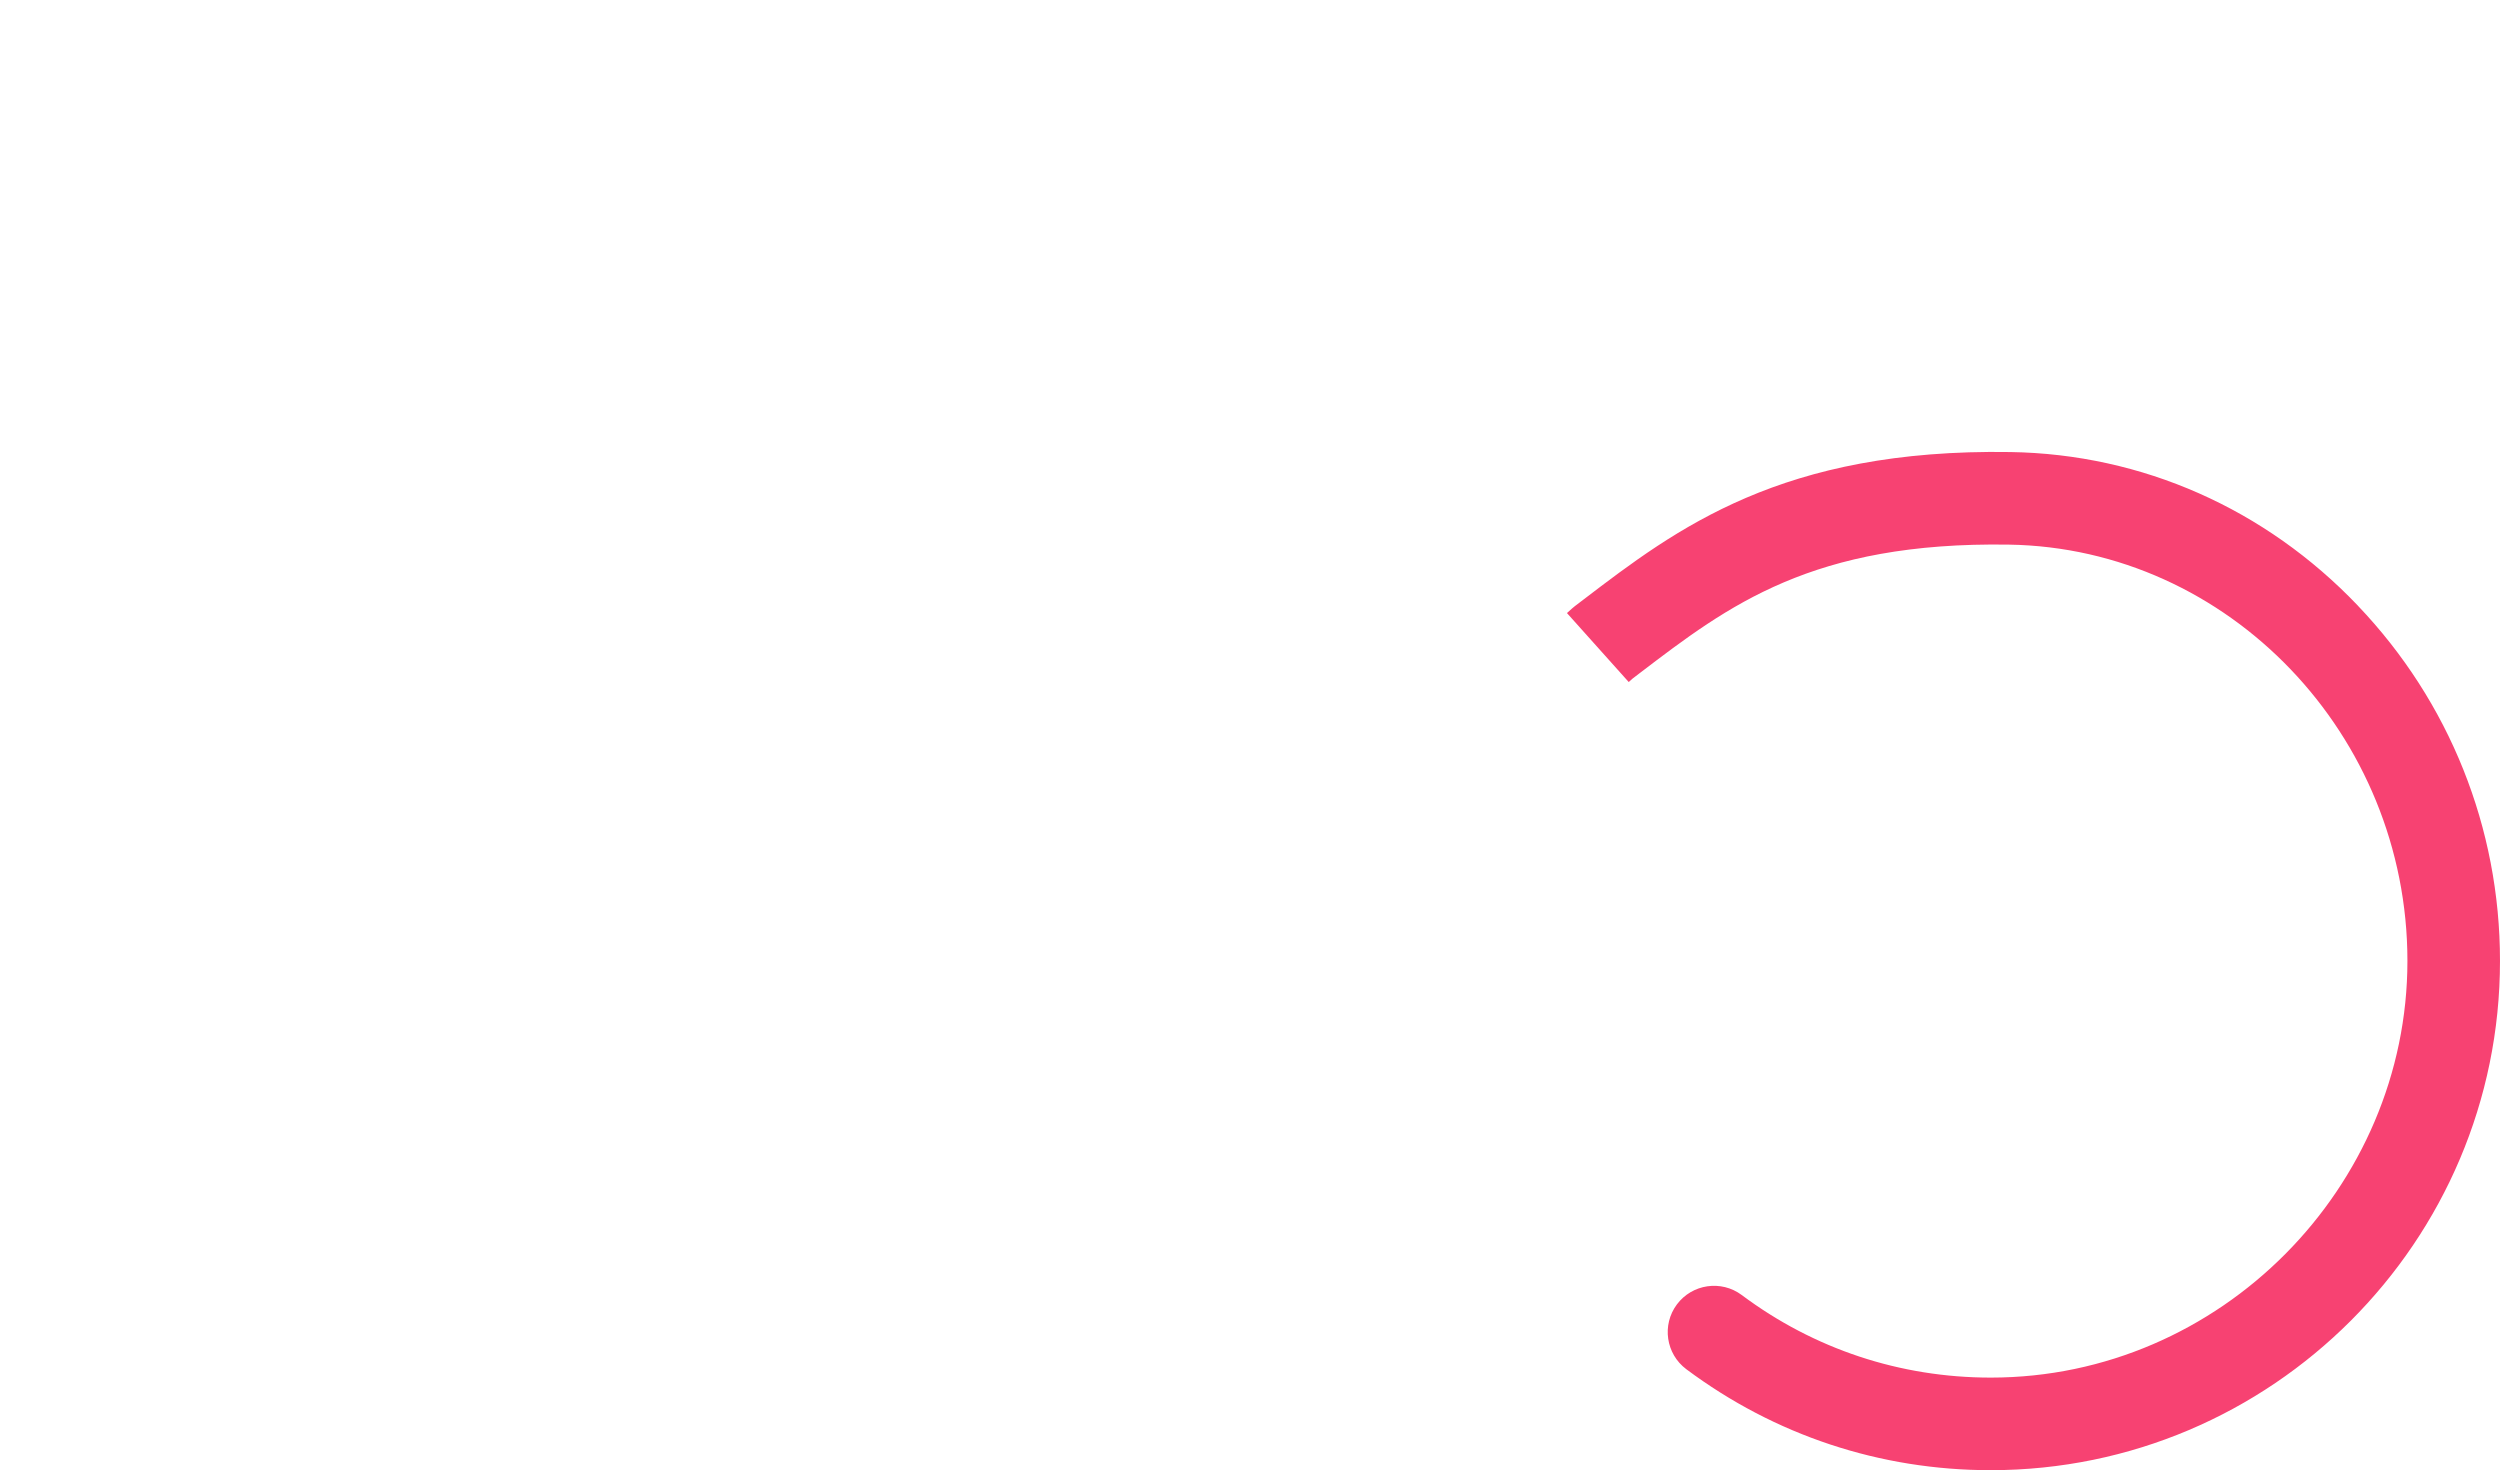 <?xml version="1.0" encoding="UTF-8"?>
<svg id="Layer_9" data-name="Layer 9" xmlns="http://www.w3.org/2000/svg" viewBox="0 0 618.41 363.67">
  <defs>
    <style>
      .cls-1 {
        fill: #4bc98f;
      }

      .cls-1, .cls-2, .cls-3, .cls-4, .cls-5, .cls-6, .cls-7, .cls-8 {
        stroke-width: 0px;
      }

      .cls-2 {
        fill: #f74272;
      }

      .cls-3 {
        fill: #000;
      }

      .cls-4 {
        fill: #ffaf1e;
      }

      .cls-5 {
        fill: #d9e021;
      }

      .cls-6 {
        fill: #fff;
      }

      .cls-7 {
        fill: #5689dc;
      }

      .cls-8 {
        fill: #9b67e1;
      }
    </style>
  </defs>
  <path class="cls-2" d="M583.25,149.81c-22.88-23.99-53.4-37.48-85.94-37.99-56.58-.9-82.61,18.95-105.57,36.46l-2.18,1.66c-.24.19-.48.38-.71.59l-1.24,1.12,15.28,17.06.91-.82,1.83-1.4c21.94-16.73,42.66-32.53,91.32-31.77,54.34.86,98.56,47.05,98.56,102.98s-46.22,103.05-103.03,103.07h-.04c-22.41,0-43.71-7.06-61.6-20.43-5.07-3.78-12.24-2.74-16.03,2.32-3.78,5.07-2.74,12.24,2.32,16.03,21.88,16.34,47.92,24.98,75.31,24.98h.04c69.44-.02,125.93-56.53,125.93-125.97,0-32.9-12.49-64.11-35.16-87.88Z"/>
</svg>
